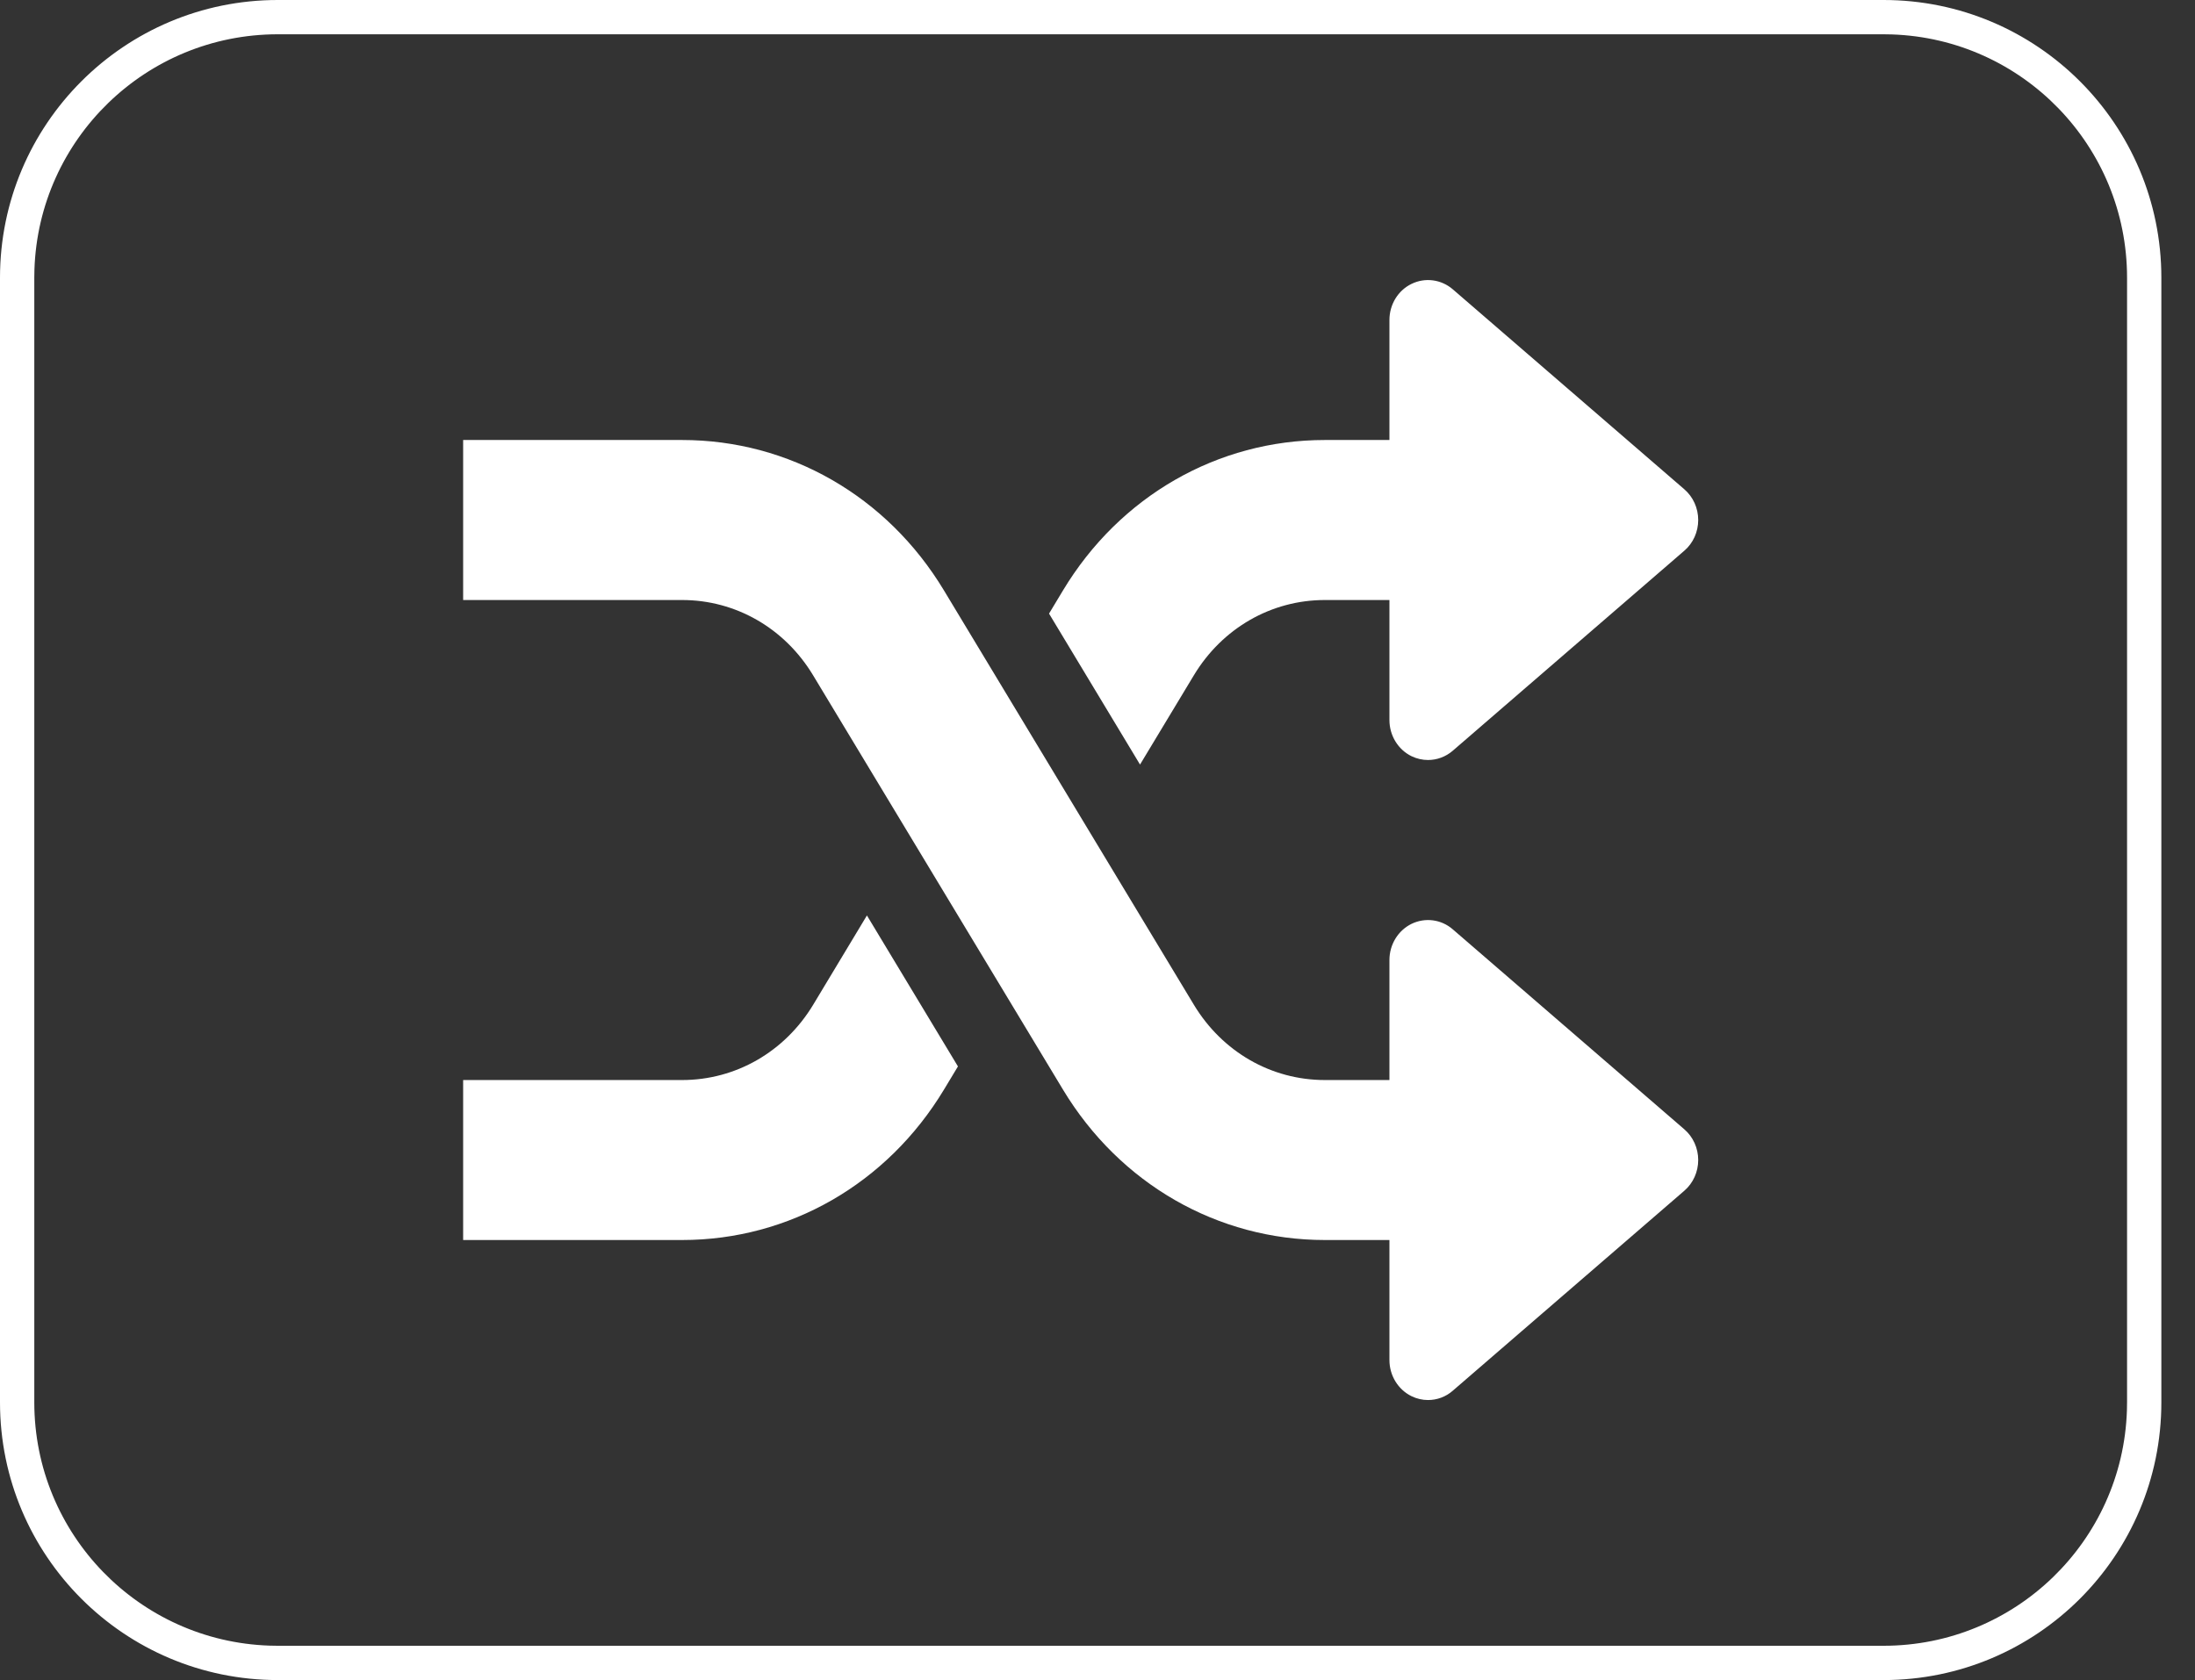 <?xml version="1.0" encoding="UTF-8"?>
<svg width="64px" height="49px" viewBox="0 0 64 49" version="1.1" xmlns="http://www.w3.org/2000/svg" xmlns:xlink="http://www.w3.org/1999/xlink">
    <rect x="0" y="0" width="64" height="49" fill="#333333" stroke="none"/>
    <title>icon_agenda-random-dark</title>
    <g id="Elementos" stroke="none" stroke-width="1" fill="none" fill-rule="evenodd">
        <g id="icono-dark" transform="translate(-294, -97)" fill="#FFFFFF">
            <g id="icon_agenda-random-dark" transform="translate(294, 97)">
                <g id="shuffle" transform="translate(13.504, 8.168)">
                    <path d="M35.606,24.769 L28.854,18.936 C28.518,18.644 28.05,18.586 27.656,18.775 C27.26,18.968 27.008,19.379 27.008,19.832 L27.008,23.332 L25.124,23.332 C23.562,23.332 22.135,22.51 21.307,21.138 L14.019,9.052 C12.365,6.305 9.511,4.665 6.385,4.665 L0,4.665 L0,9.332 L6.385,9.332 C7.947,9.332 9.374,10.153 10.202,11.525 L17.49,23.612 C19.146,26.358 22,27.998 25.124,27.998 L27.008,27.998 L27.008,31.498 C27.008,31.951 27.26,32.362 27.656,32.555 C27.807,32.628 27.971,32.665 28.133,32.665 C28.392,32.665 28.649,32.574 28.854,32.394 L35.606,26.561 C35.864,26.339 36.011,26.01 36.011,25.665 C36.011,25.32 35.864,24.991 35.606,24.769 Z" id="Path"></path>
                    <path d="M35.606,6.102 L28.854,0.269 C28.518,-0.02 28.05,-0.081 27.656,0.11 C27.26,0.299 27.008,0.712 27.008,1.165 L27.008,4.665 L25.124,4.665 C21.998,4.665 19.144,6.305 17.49,9.052 L17.083,9.728 L19.736,14.131 L21.307,11.525 C22.135,10.153 23.562,9.332 25.124,9.332 L27.008,9.332 L27.008,12.832 C27.008,13.284 27.26,13.697 27.656,13.889 C27.807,13.961 27.971,13.998 28.133,13.998 C28.392,13.998 28.649,13.905 28.854,13.728 L35.606,7.894 C35.864,7.673 36.011,7.344 36.011,6.998 C36.011,6.653 35.864,6.324 35.606,6.102 Z" id="Path"></path>
                    <path d="M11.773,18.532 L10.205,21.138 C9.376,22.51 7.947,23.332 6.385,23.332 L0,23.332 L0,27.998 L6.385,27.998 C9.509,27.998 12.363,26.358 14.019,23.612 L14.427,22.935 L11.773,18.532 Z" id="Path"></path>
                </g>
                <path d="M54.919,0 C59.392,0 63.019,3.626 63.019,8.1 L63.019,40.9 C63.019,45.374 59.392,49 54.919,49 L8.1,49 C3.626,49 0,45.374 0,40.9 L0,8.1 C0,3.626 3.626,0 8.1,0 L54.919,0 Z M54.919,1 L8.1,1 C4.259,1 1.13,4.05 1.004,7.861 L1,8.1 L1,40.9 C1,44.741 4.05,47.87 7.861,47.996 L8.1,48 L54.919,48 C58.76,48 61.889,44.95 62.015,41.139 L62.019,40.9 L62.019,8.1 C62.019,4.259 58.969,1.13 55.158,1.004 L54.919,1 Z" id="Rectangle-Copy-3" fill-rule="nonzero"></path>
            </g>
        </g>
    </g>
</svg>